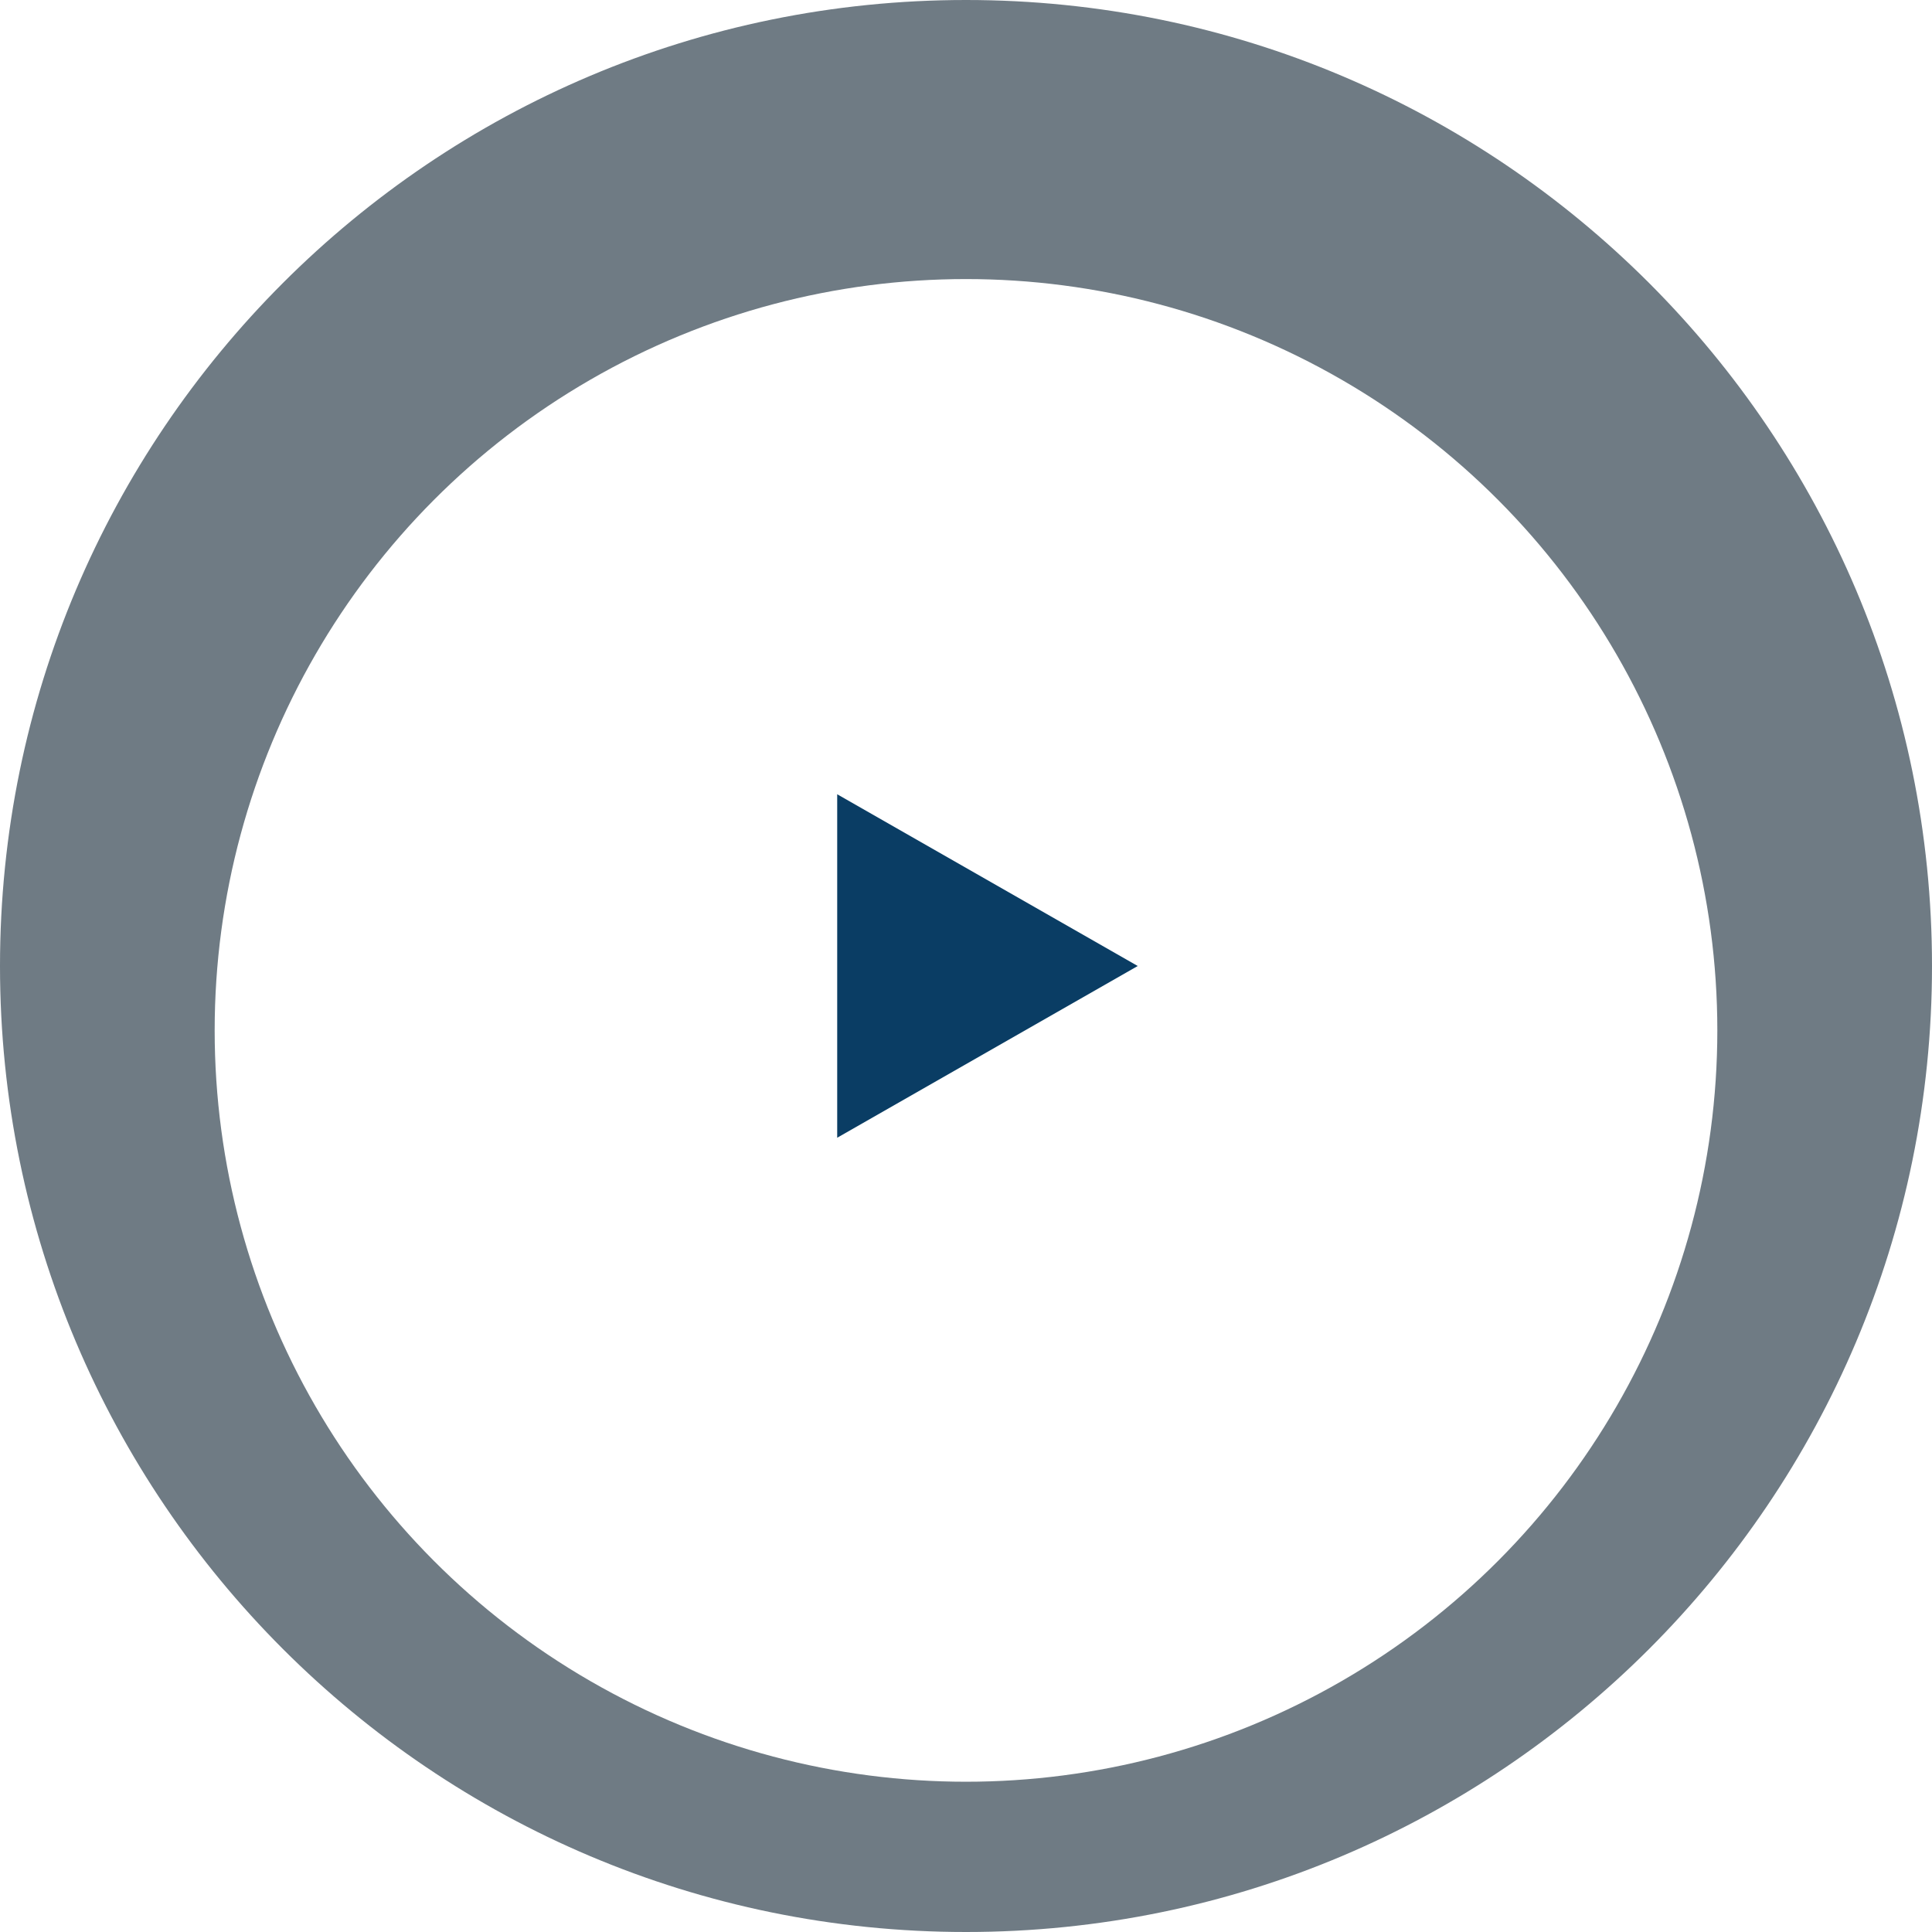 <?xml version="1.0" encoding="UTF-8"?>
<svg id="Layer_1" xmlns="http://www.w3.org/2000/svg" width="90" height="90" xmlns:xlink="http://www.w3.org/1999/xlink" version="1.1" viewBox="0 0 90 90">
  <!-- Generator: Adobe Illustrator 29.4.0, SVG Export Plug-In . SVG Version: 2.1.0 Build 152)  -->
  <defs>
    <filter id="Ellipse_8" x="0" y="0" width="100" height="100">
      <feOffset dy="3"/>
      <feGaussianBlur result="blur" stdDeviation="5"/>
      <feFlood flood-color="#13181c" flood-opacity="0.18"/>
      <feComposite in2="blur" operator="in"/>
      <feComposite in="SourceGraphic"/>
    </filter>
  </defs>
  <g id="Group_2358">
    <path id="Path_1130" d="M45,0c24.85,0,45,20.15,45,45s-20.15,45-45,45S0,69.85,0,45,20.15,0,45,0Z" fill="#031727" isolation="isolate" opacity=".57"/>
    <g filter="url(#Ellipse_8)">
      <circle id="Ellipse_8-2" cx="45" cy="45" r="35" fill="#fff"/>
    </g>
    <path id="Path_1129" d="M53,45l-14,8v-16l14,8Z" fill="#0a3d64"/>
  </g>
</svg>